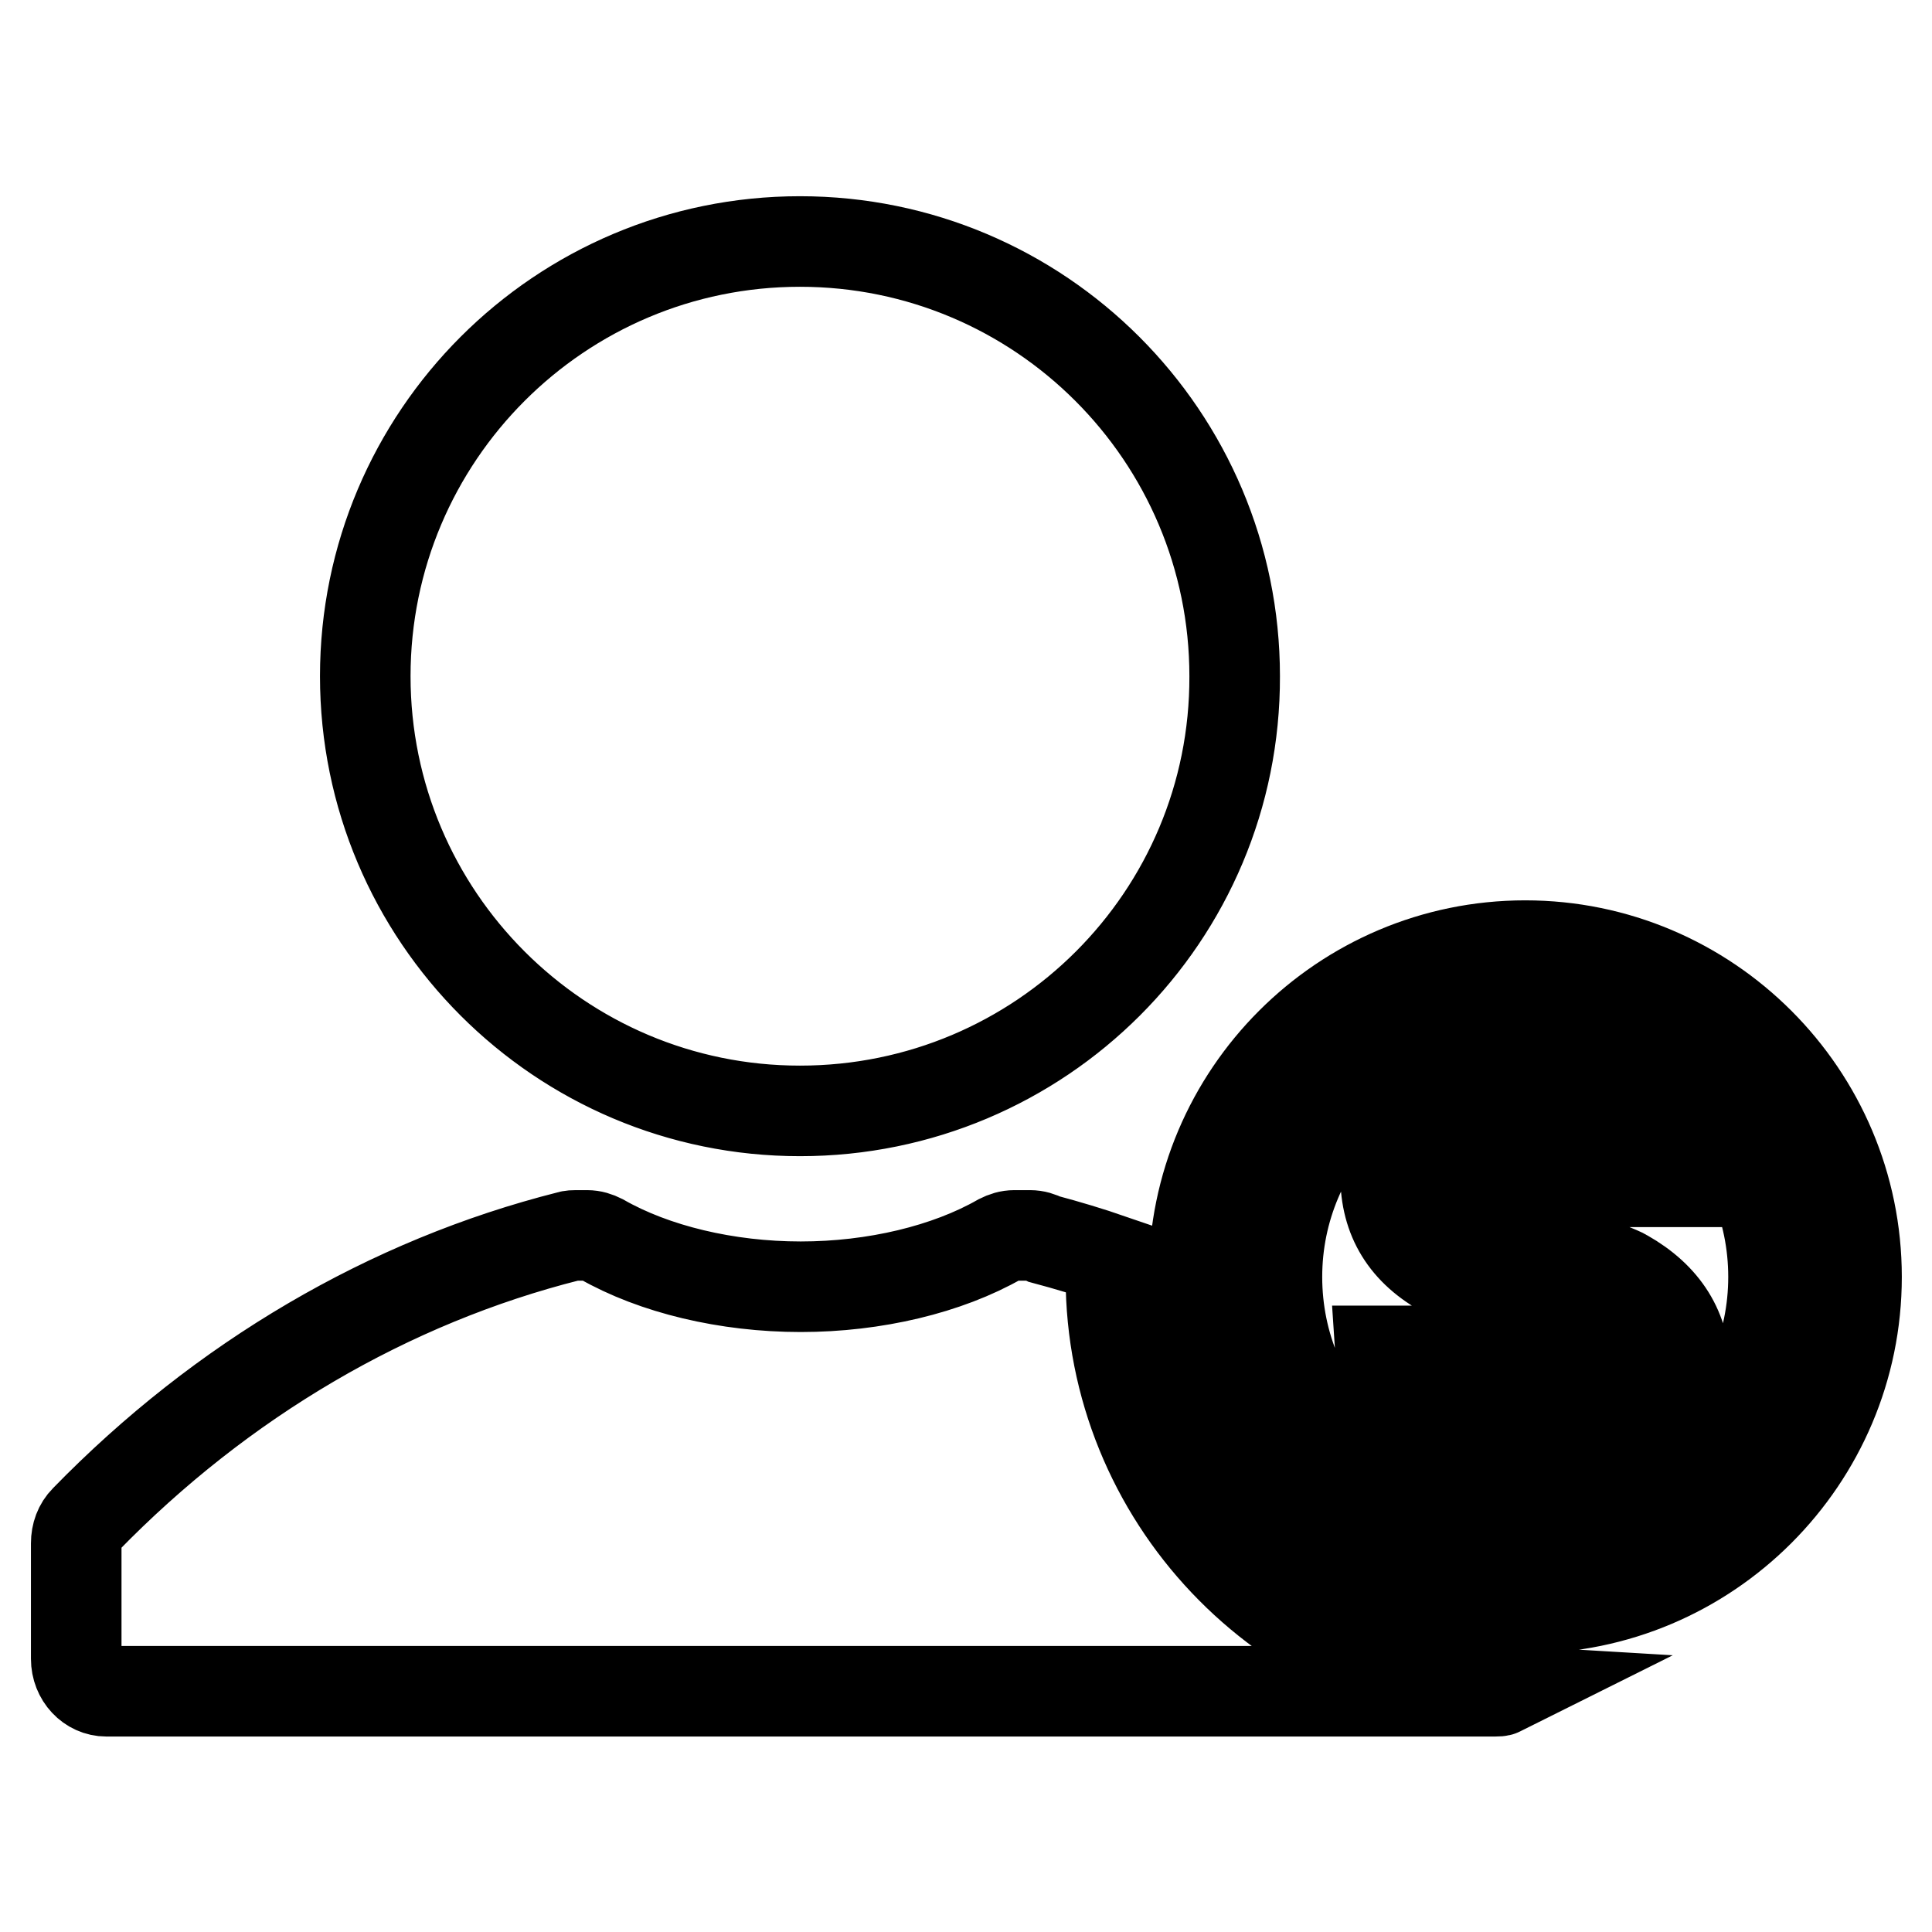 <?xml version="1.0" encoding="utf-8"?>
<!-- Svg Vector Icons : http://www.onlinewebfonts.com/icon -->
<!DOCTYPE svg PUBLIC "-//W3C//DTD SVG 1.1//EN" "http://www.w3.org/Graphics/SVG/1.1/DTD/svg11.dtd">
<svg version="1.1" xmlns="http://www.w3.org/2000/svg" xmlns:xlink="http://www.w3.org/1999/xlink" x="0px" y="0px" viewBox="0 0 256 256" enable-background="new 0 0 256 256" xml:space="preserve">
<g> <path stroke-width="12" fill-opacity="0" stroke="#000000"  d="M147.3,166.9c-2.9-1-5.9-1.9-8.9-2.7c-0.6-0.3-1.2-0.5-1.9-0.5h-2.1c-0.7,0-1.3,0.2-1.9,0.5 c-7,4-16.6,6.3-26.4,6.3c-9.8,0-19.4-2.3-26.4-6.3c-0.6-0.3-1.2-0.5-1.9-0.5h-1.5c-0.3,0-0.6,0-0.9,0.1c-23.8,6-46,19-64.1,37.6 c-0.8,0.8-1.2,1.9-1.2,3.1v15.3c0,2.4,1.8,4.3,4,4.3h184c0.3,0,0.6,0,0.8-0.1c-28.8-1.7-51.7-25.6-51.7-54.8 C147.2,168.4,147.2,167.7,147.3,166.9z M106,147.2c-31.8,0-57.6-25.8-57.6-57.6C48.4,57.8,74.2,32,106,32 c31.8,0,57.6,25.8,57.6,57.6C163.7,121.4,137.9,147.2,106,147.2z M202.1,213.1c-24.2,0-43.9-19.7-43.9-43.9s19.7-43.9,43.9-43.9 c24.2,0,43.9,19.7,43.9,43.9S226.3,213.1,202.1,213.1z M202.1,202.1c18.2,0,32.9-14.7,32.9-32.9c0-18.2-14.7-32.9-32.9-32.9 c0,0,0,0,0,0c-18.2,0-32.9,14.8-32.9,32.9C169.2,187.4,183.9,202.1,202.1,202.1z M200.5,140.7v-6.3h5.1v6.3c4.6,0.3,8.3,1.6,11,3.8 c3.2,2.5,5.1,6.5,5.8,12.1h-8.8c-0.5-3.2-1.6-5.5-3.5-6.8c-1.2-0.8-2.7-1.4-4.6-1.6v16.9c6.1,2.2,9.4,3.5,9.8,3.8 c5.3,3,8,7.3,8,12.9c0,5.5-2.1,9.5-6.2,12.3c-3.1,2-6.9,3.2-11.6,3.5v6.8h-5.1v-6.8c-5.2-0.4-9.2-1.8-12-4.5 c-3.2-3.1-5.1-7.8-5.5-14.1h8.9c0.3,4,1.3,6.9,3.1,8.6c1.3,1.2,3.1,2,5.5,2.3v-18l-8.8-3.2c-5.4-2.9-8-7.2-8-12.9 c0-5.1,1.9-8.9,5.8-11.6C192.4,142.2,196,141.1,200.5,140.7z M205.6,173.9V190c2.2-0.3,4.1-0.9,5.6-1.9c2.2-1.4,3.2-3.4,3.2-5.9 c0-3.5-2.7-6.1-8-8C206.2,174,205.9,173.9,205.6,173.9z M200.5,163.3v-15.1c-2,0.2-3.6,0.8-4.8,1.5c-2.1,1.2-3.1,3.3-3.1,6.1 C192.7,158.8,195.3,161.3,200.5,163.3L200.5,163.3z"/></g>
</svg>